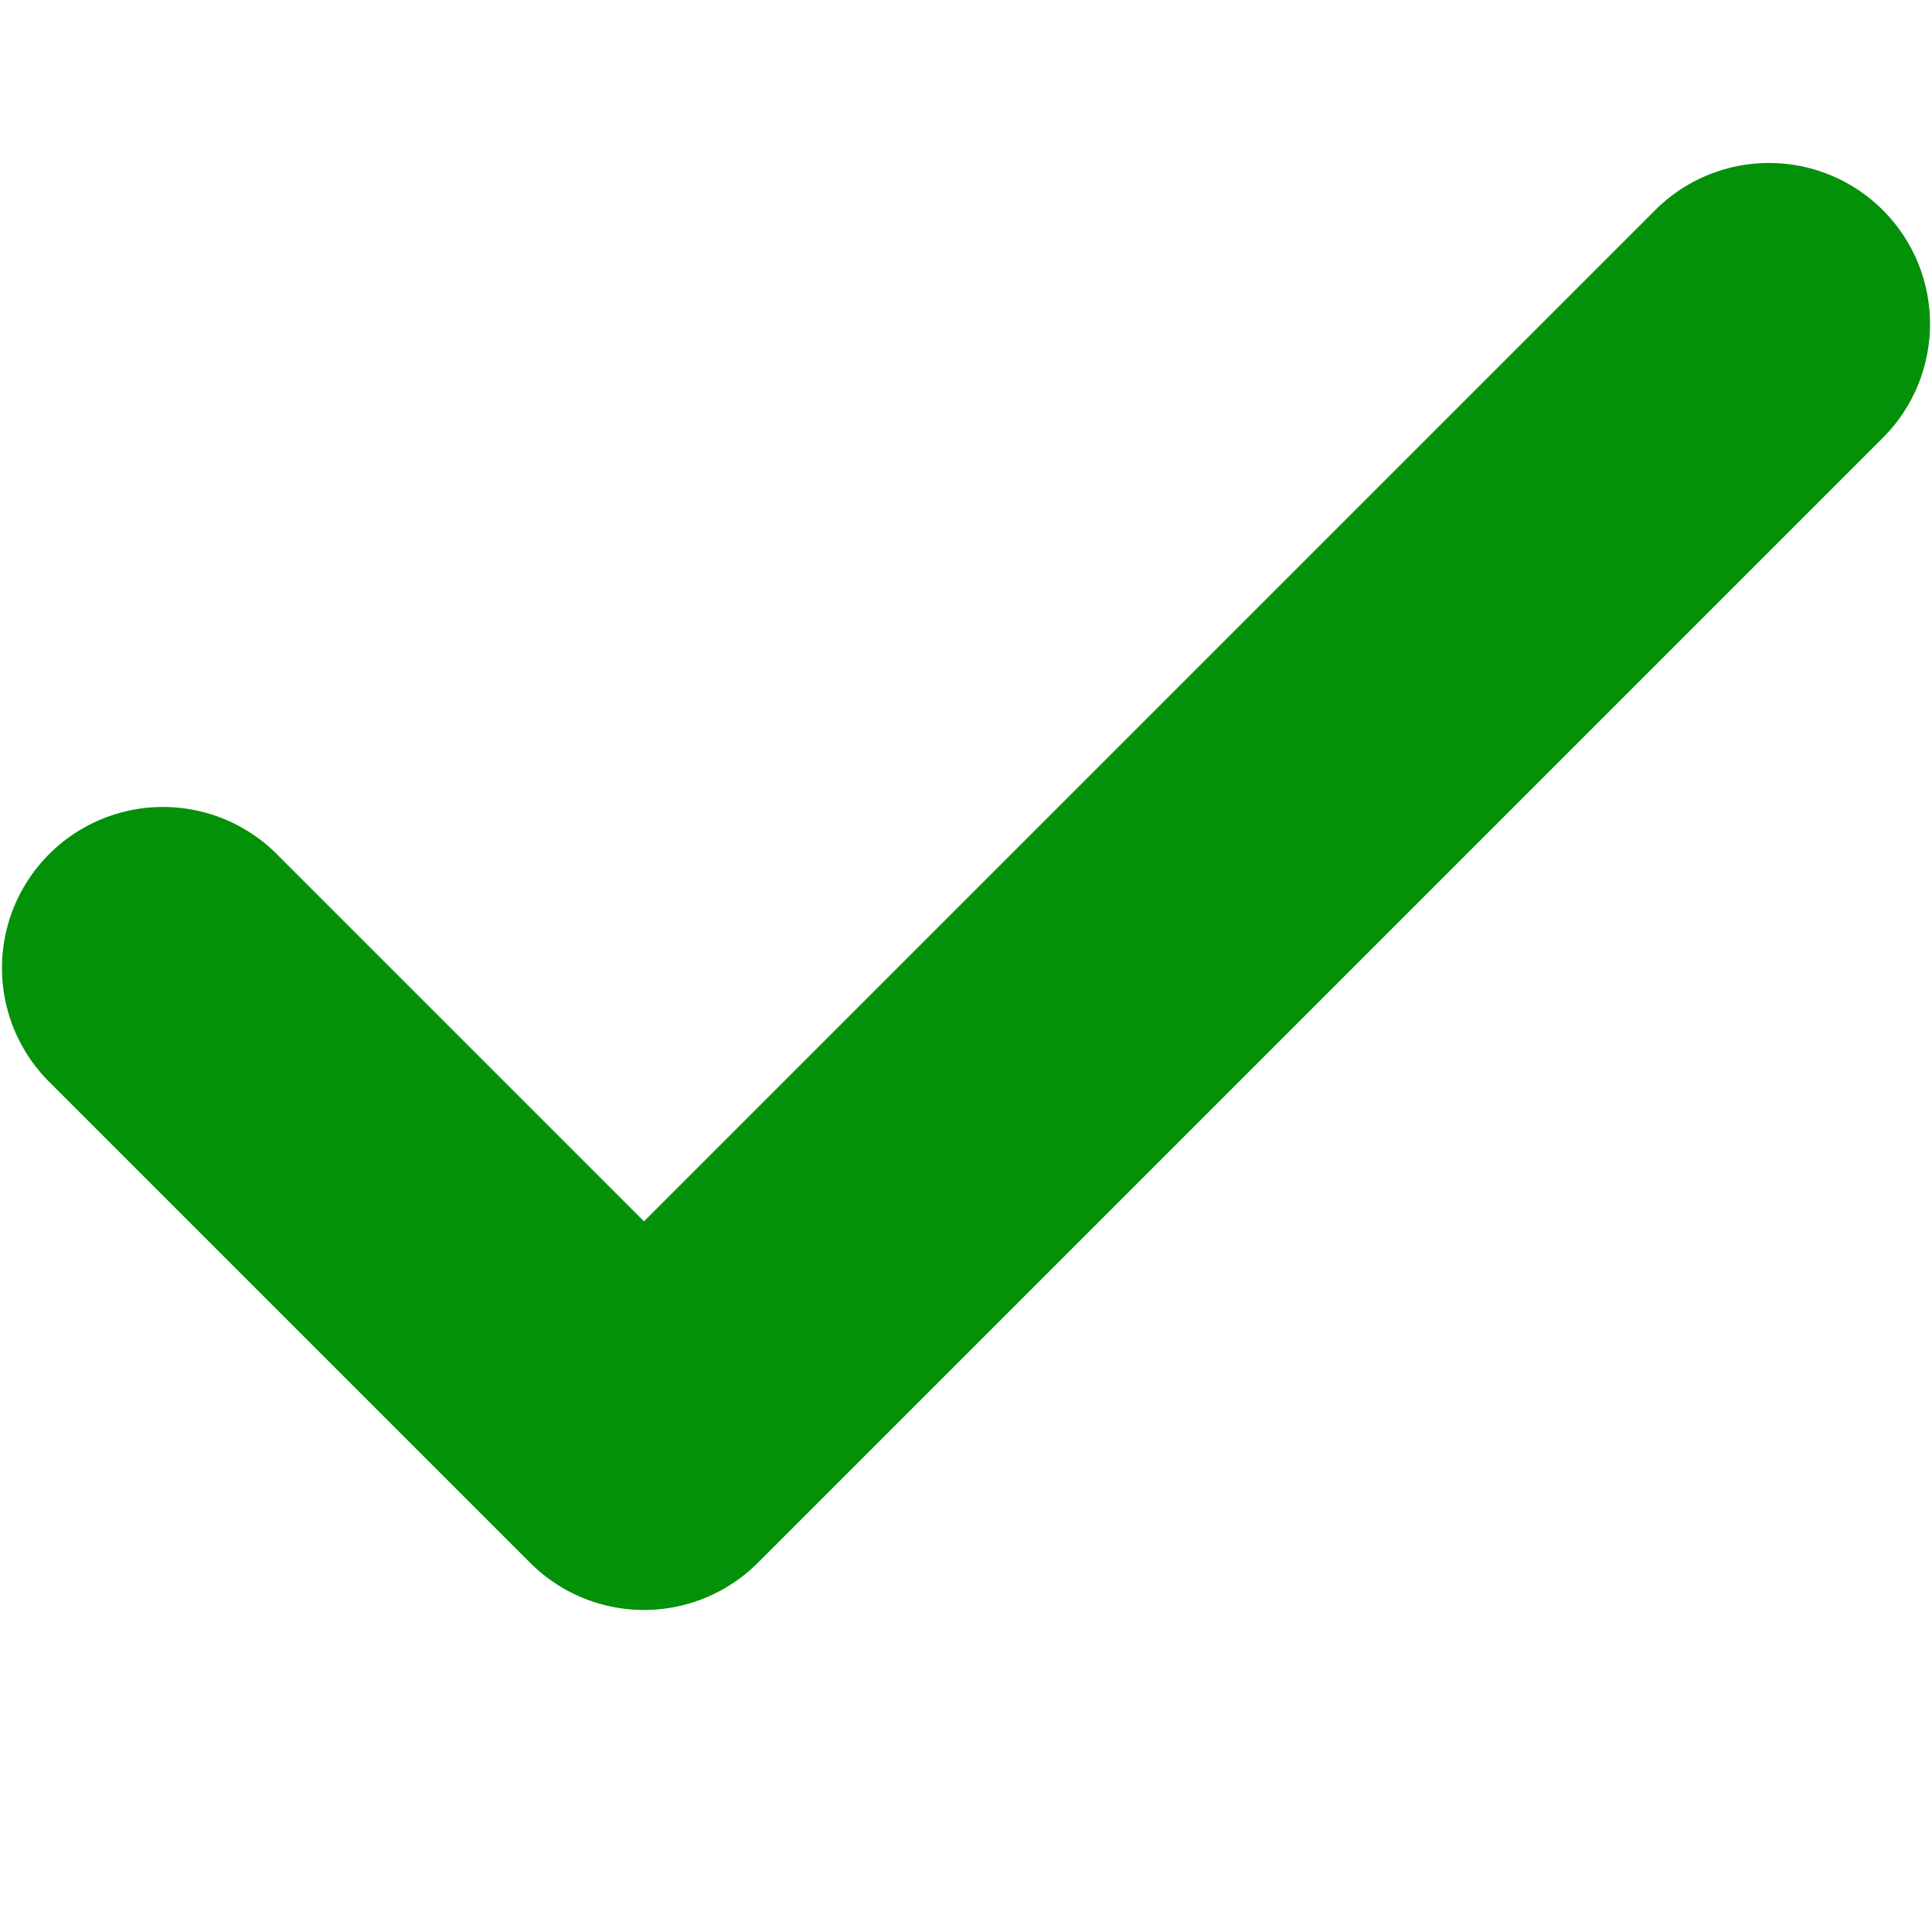 <svg xmlns="http://www.w3.org/2000/svg" width="12" height="12" viewBox="0 0 12 12"><g class="nc-icon-wrapper" fill="#029109"><path d="M10.293,1.293,4,7.586,1.707,5.293A1,1,0,0,0,.293,6.707l3,3a1,1,0,0,0,1.414,0l7-7a1,1,0,0,0-1.414-1.414Z" fill="#029109"></path></g></svg>